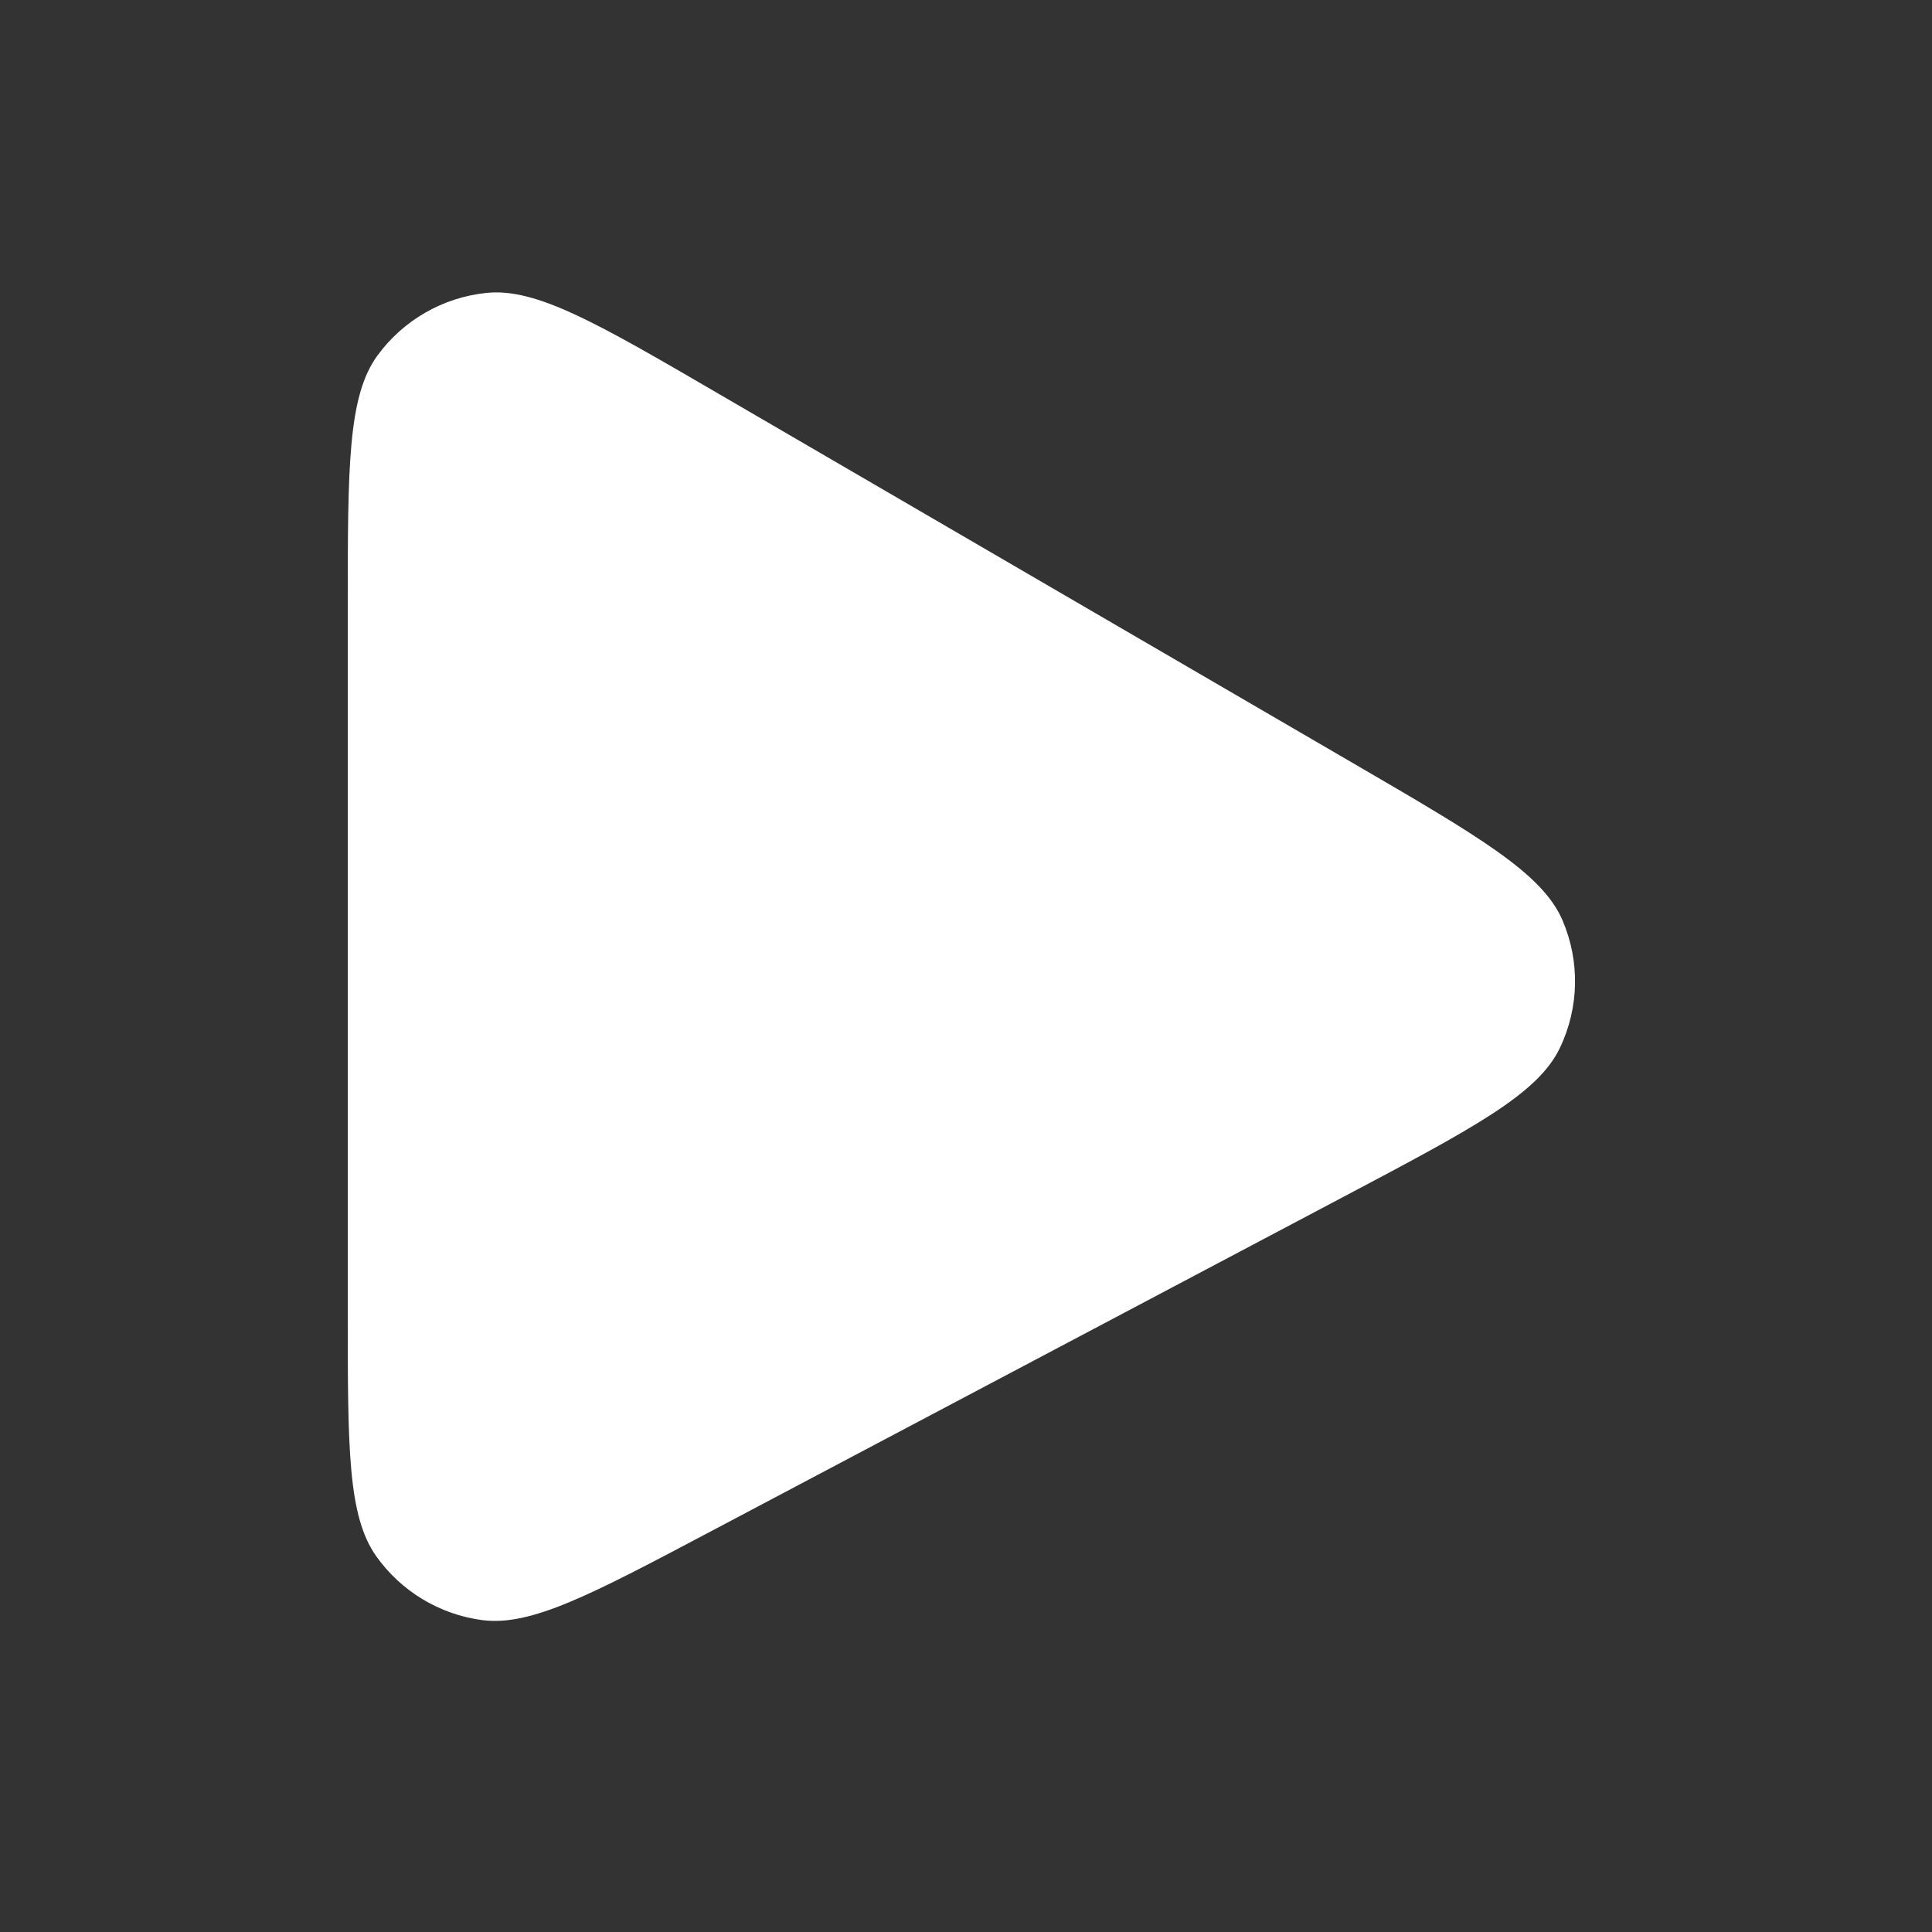 <svg width="25" height="25" viewBox="0 0 25 25" fill="none" xmlns="http://www.w3.org/2000/svg">
<rect x="0" y="0" width="25" height="25" fill="#333333" stroke="none"/>
<path d="M17.52 9.882C19.145 10.828 19.958 11.302 20.219 11.909C20.446 12.439 20.434 13.04 20.185 13.56C19.9 14.156 19.069 14.596 17.405 15.476L9.196 19.817C7.646 20.637 6.871 21.047 6.239 20.964C5.688 20.891 5.191 20.592 4.869 20.138C4.5 19.618 4.5 18.742 4.5 16.988V7.867C4.5 6.041 4.5 5.129 4.883 4.602C5.218 4.143 5.731 3.848 6.296 3.79C6.944 3.724 7.733 4.183 9.31 5.102L17.52 9.882Z" fill="white"/>
</svg>
